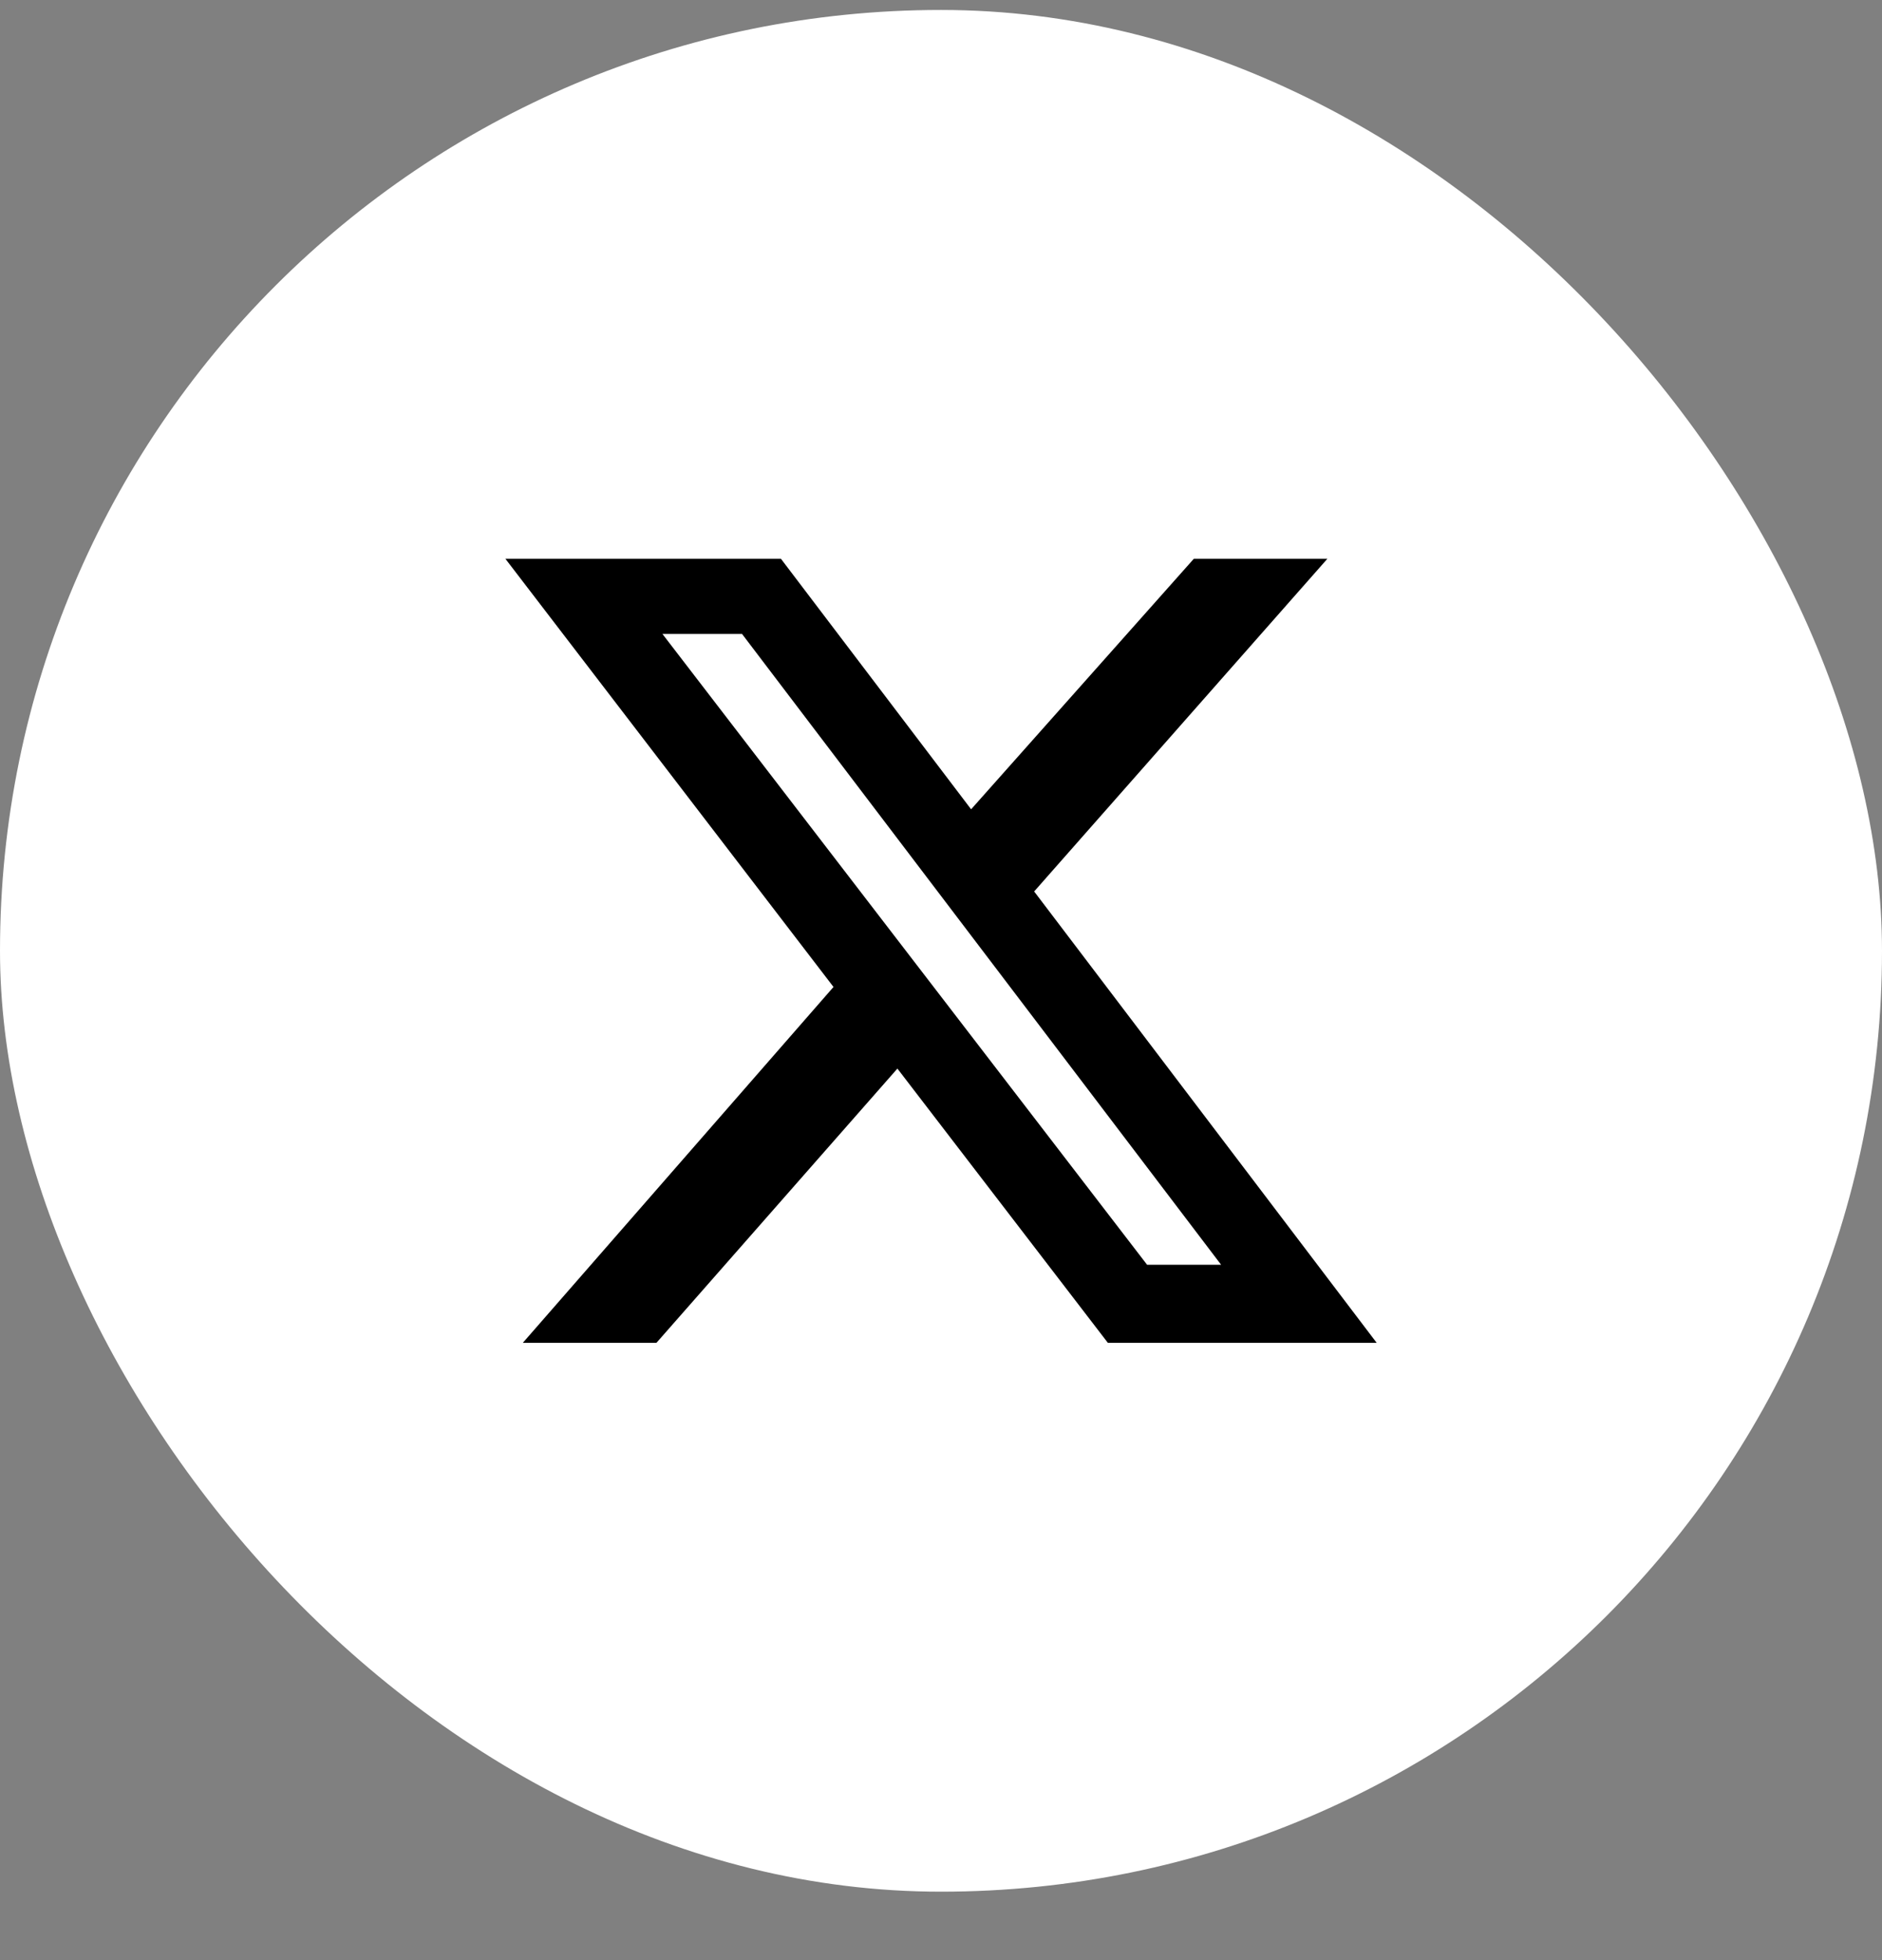 <svg width="24" height="25" viewBox="0 0 24 25" fill="none" xmlns="http://www.w3.org/2000/svg">
<rect x="0" y="0" width="24" height="25" fill="#808080" stroke="none"/>
<rect y="0.127" width="24" height="24" rx="12" fill="white"/>
<path d="M15.224 7.127H16.927L13.188 11.37L17.556 17.127H14.128L11.444 13.629L8.371 17.127H6.667L10.629 12.588L6.445 7.127H9.959L12.384 10.322L15.224 7.127ZM14.628 16.131H15.572L9.463 8.086H8.448L14.628 16.131Z" fill="black"/>
</svg>
